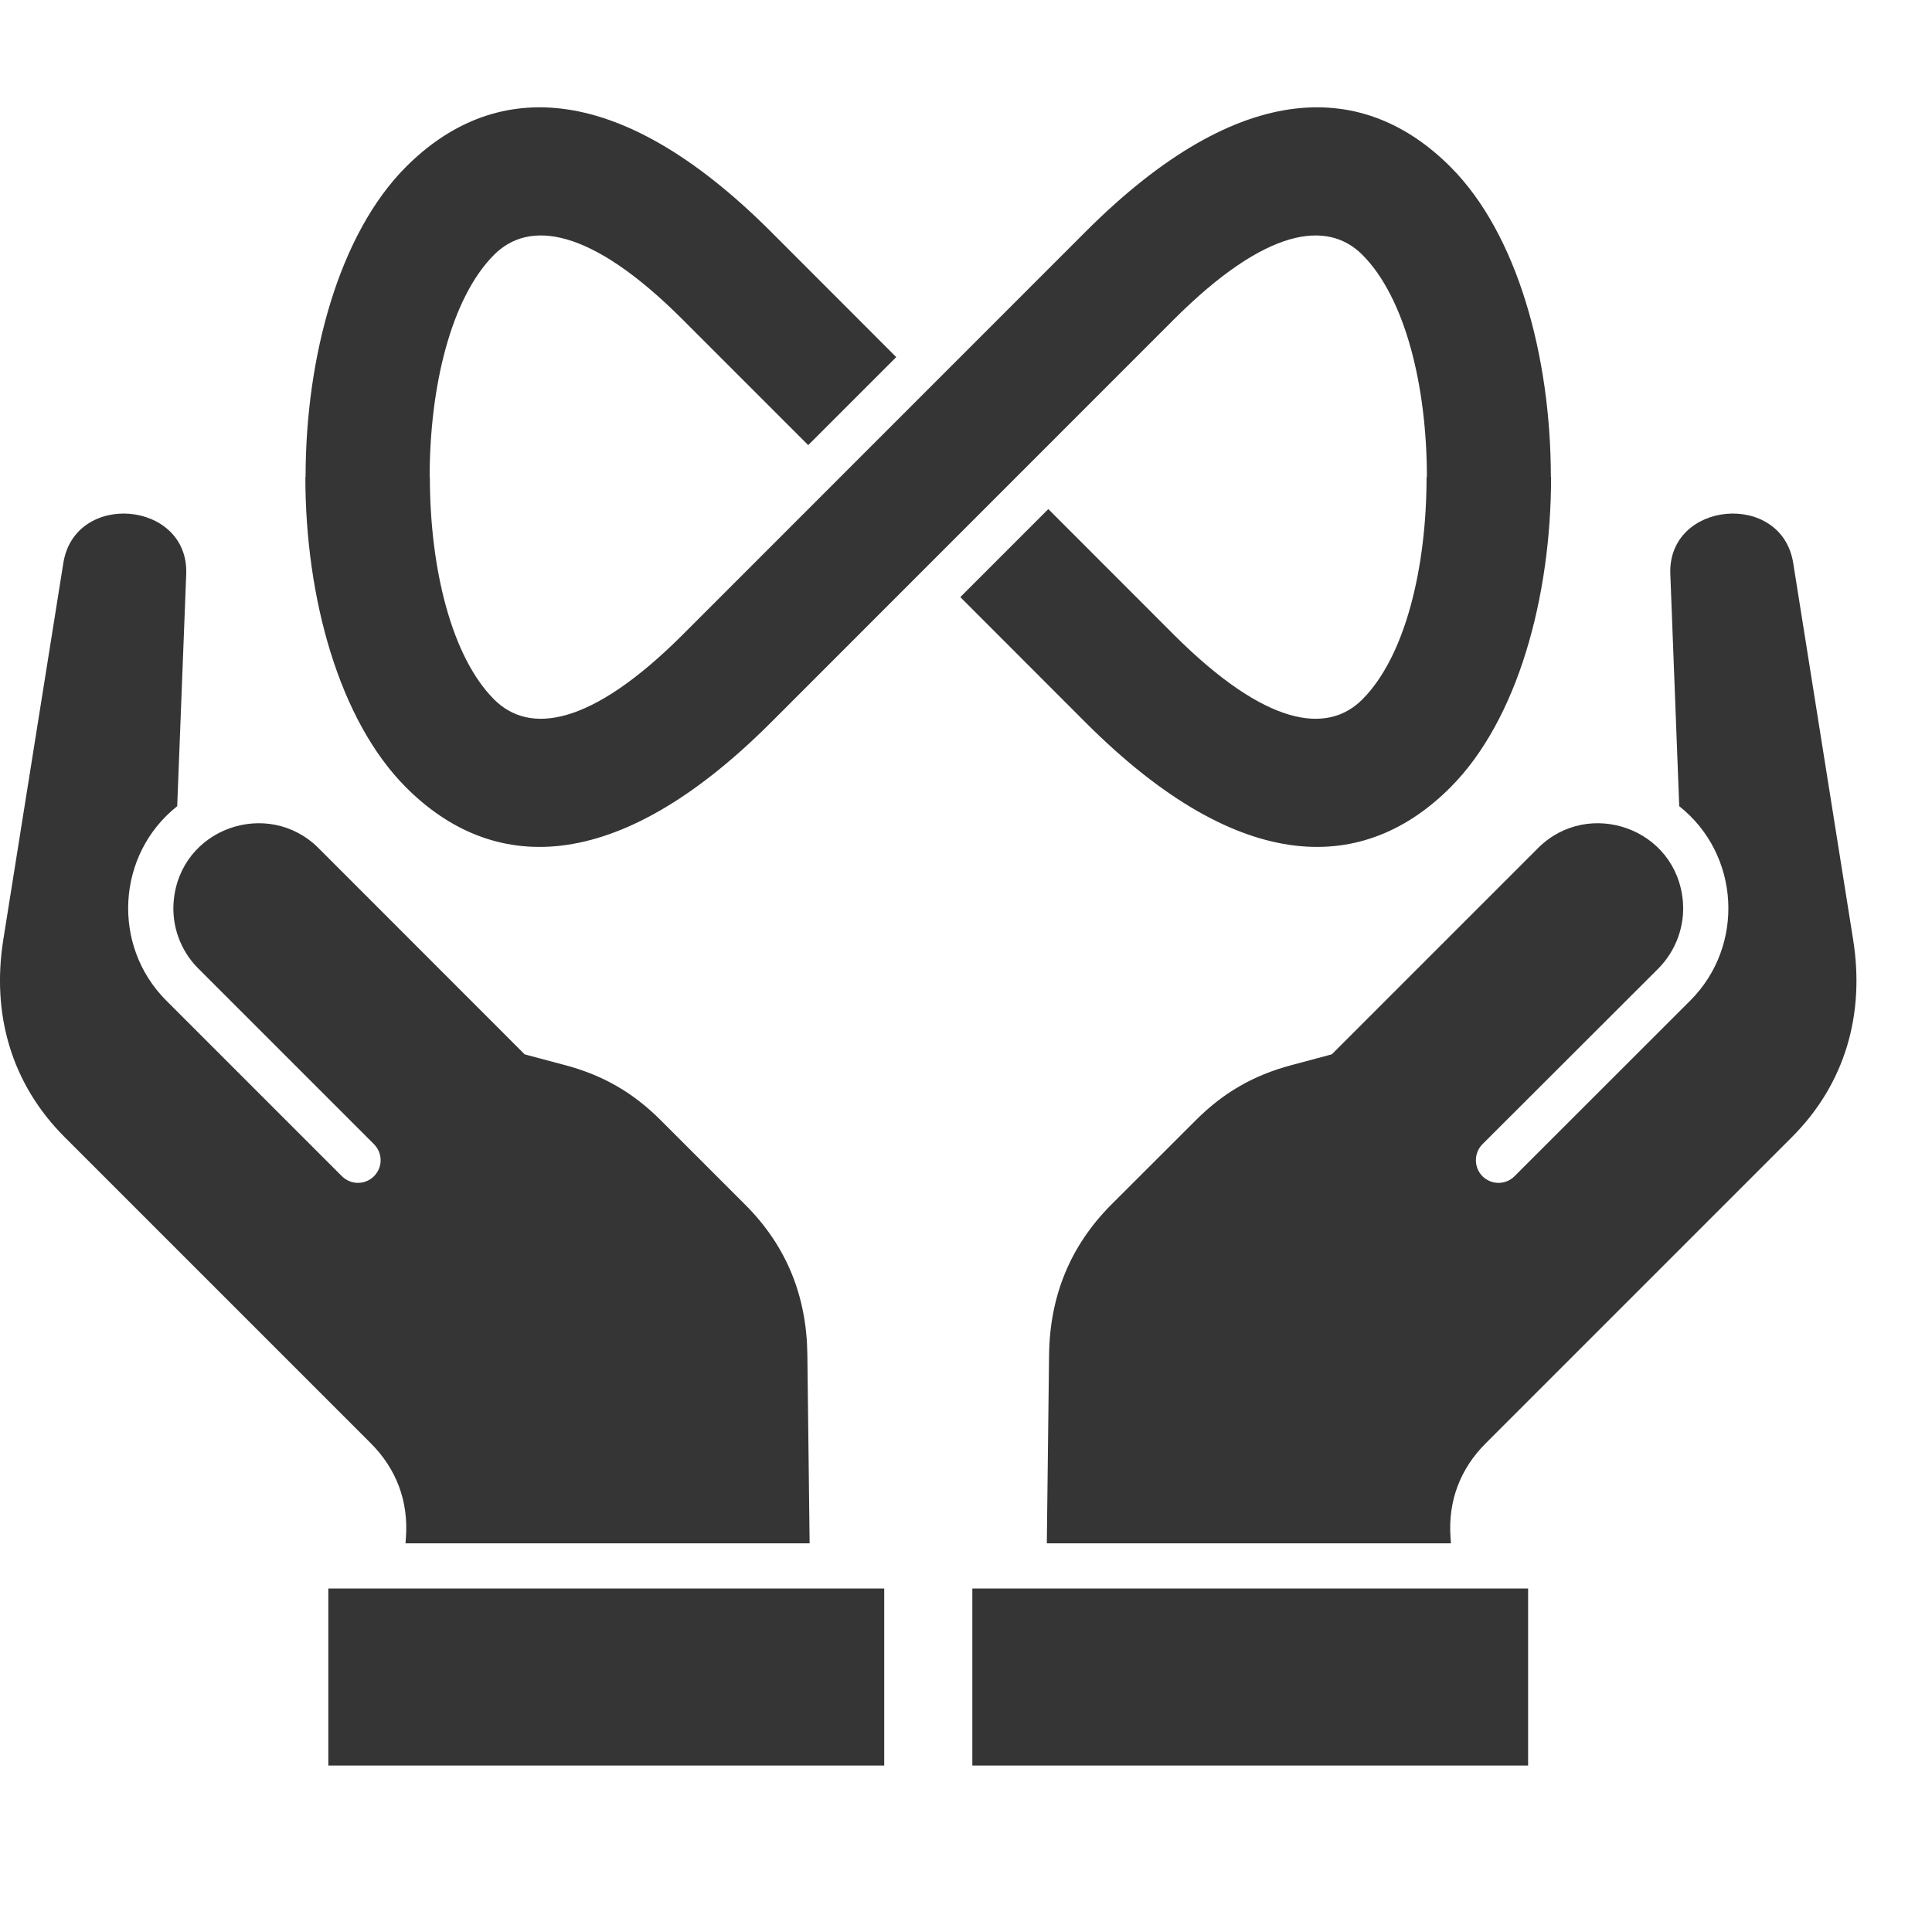<svg width="18" height="18" viewBox="0 0 18 18" fill="none" xmlns="http://www.w3.org/2000/svg">
<path d="M6.361 5.913L10.116 2.157C11.576 0.697 12.724 0.765 13.512 1.553C14.137 2.177 14.449 3.321 14.449 4.445H14.451C14.451 5.568 14.138 6.711 13.512 7.337C12.724 8.126 11.576 8.193 10.116 6.733L8.947 5.563L9.767 4.743L10.936 5.913C11.798 6.774 12.367 6.842 12.692 6.517C13.092 6.117 13.291 5.292 13.291 4.445H13.294C13.294 3.6 13.093 2.774 12.692 2.373C12.367 2.049 11.798 2.116 10.936 2.977L7.181 6.733C5.72 8.193 4.572 8.126 3.784 7.337C3.158 6.711 2.845 5.568 2.845 4.445H2.847C2.847 3.321 3.16 2.177 3.784 1.553C4.572 0.765 5.72 0.697 7.181 2.157L8.35 3.327L7.53 4.147L6.36 2.977C5.499 2.116 4.929 2.049 4.604 2.373C4.203 2.774 4.003 3.6 4.003 4.445H4.005C4.005 5.291 4.205 6.118 4.604 6.517C4.929 6.842 5.499 6.774 6.361 5.913H6.361ZM1.651 7.511L1.735 5.349C1.761 4.666 0.698 4.569 0.59 5.246L0.031 8.753C-0.08 9.448 0.105 10.097 0.602 10.594L3.455 13.447C3.693 13.686 3.806 13.985 3.782 14.322L3.778 14.379H7.543L7.522 12.621C7.516 12.078 7.329 11.61 6.944 11.225L6.155 10.436C5.899 10.18 5.62 10.019 5.27 9.925L4.888 9.823L2.967 7.901C2.498 7.433 1.676 7.714 1.618 8.399C1.599 8.621 1.677 8.853 1.847 9.023L3.484 10.66C3.567 10.743 3.567 10.876 3.484 10.959C3.402 11.041 3.269 11.041 3.186 10.959L1.548 9.321C1.038 8.81 1.085 7.96 1.651 7.511L1.651 7.511ZM15.645 7.511L15.562 5.349C15.535 4.666 16.6 4.569 16.707 5.246L17.265 8.753C17.376 9.448 17.192 10.097 16.695 10.594L13.842 13.447C13.603 13.686 13.491 13.985 13.514 14.322L13.518 14.379H9.753L9.774 12.621C9.781 12.078 9.969 11.61 10.352 11.225L11.142 10.436C11.398 10.18 11.677 10.019 12.027 9.925L12.408 9.823L14.33 7.901C14.798 7.433 15.621 7.714 15.679 8.399C15.698 8.621 15.619 8.853 15.451 9.023L13.812 10.66C13.73 10.743 13.73 10.876 13.812 10.959C13.895 11.041 14.029 11.041 14.11 10.959L15.749 9.321C16.259 8.81 16.212 7.96 15.645 7.511L15.645 7.511ZM9.059 16.449H14.237V14.8H9.059V16.449ZM8.238 16.449H3.059V14.8H8.238V16.449H8.238Z" fill="#353535"/>
</svg>
